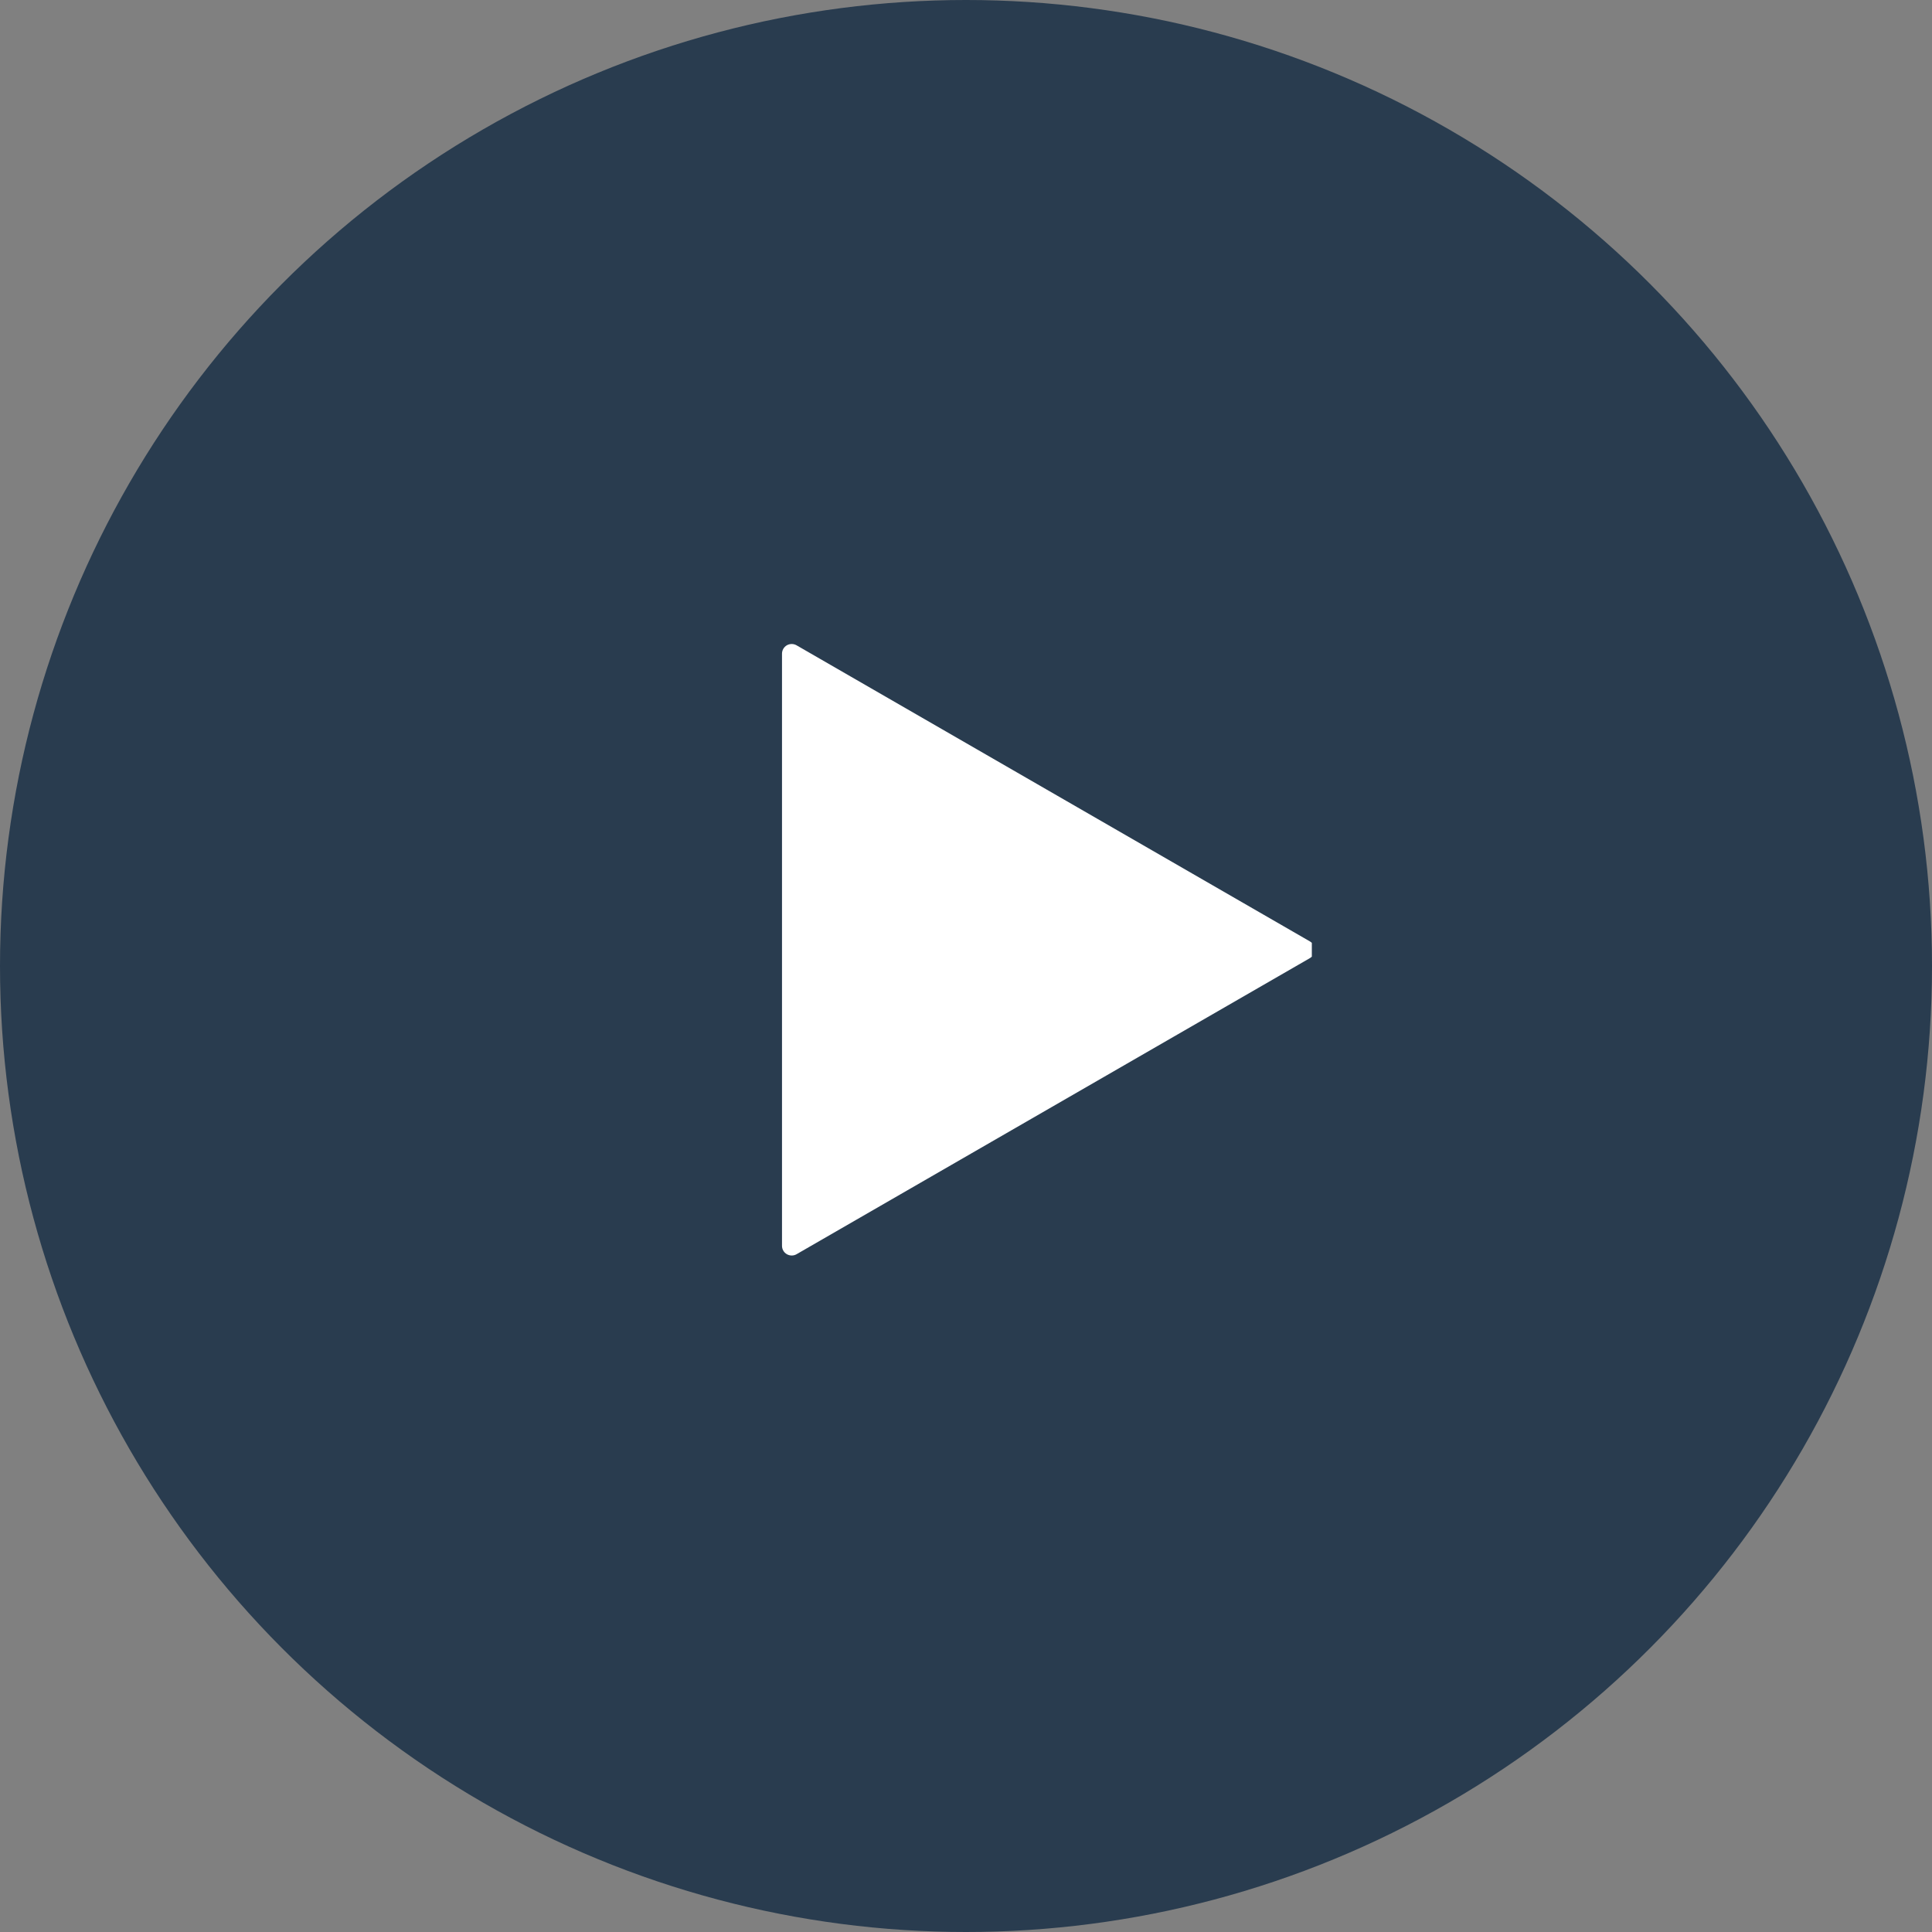 <svg xmlns="http://www.w3.org/2000/svg" width="42" height="42" viewBox="0 0 42 42" fill="none"><rect x="0" y="0" width="42" height="42" fill="#808080" stroke="none"/><circle cx="21" cy="21" r="21" fill="#293C4F"></circle><g clip-path="url(#clip0_38_725)"><path fill-rule="evenodd" clip-rule="evenodd" d="M28.474 20.83C28.54 20.792 28.58 20.722 28.58 20.647C28.58 20.572 28.54 20.502 28.474 20.464L17.316 14.028C17.251 13.991 17.171 13.991 17.105 14.028C17.04 14.066 17 14.136 17 14.211L17 27.083C17 27.158 17.04 27.228 17.105 27.265C17.171 27.303 17.251 27.303 17.316 27.266L28.474 20.83Z" fill="white"></path></g><defs><clipPath id="clip0_38_725"><rect width="16.518" height="16.518" fill="white" transform="translate(12 13)"></rect></clipPath></defs></svg>
